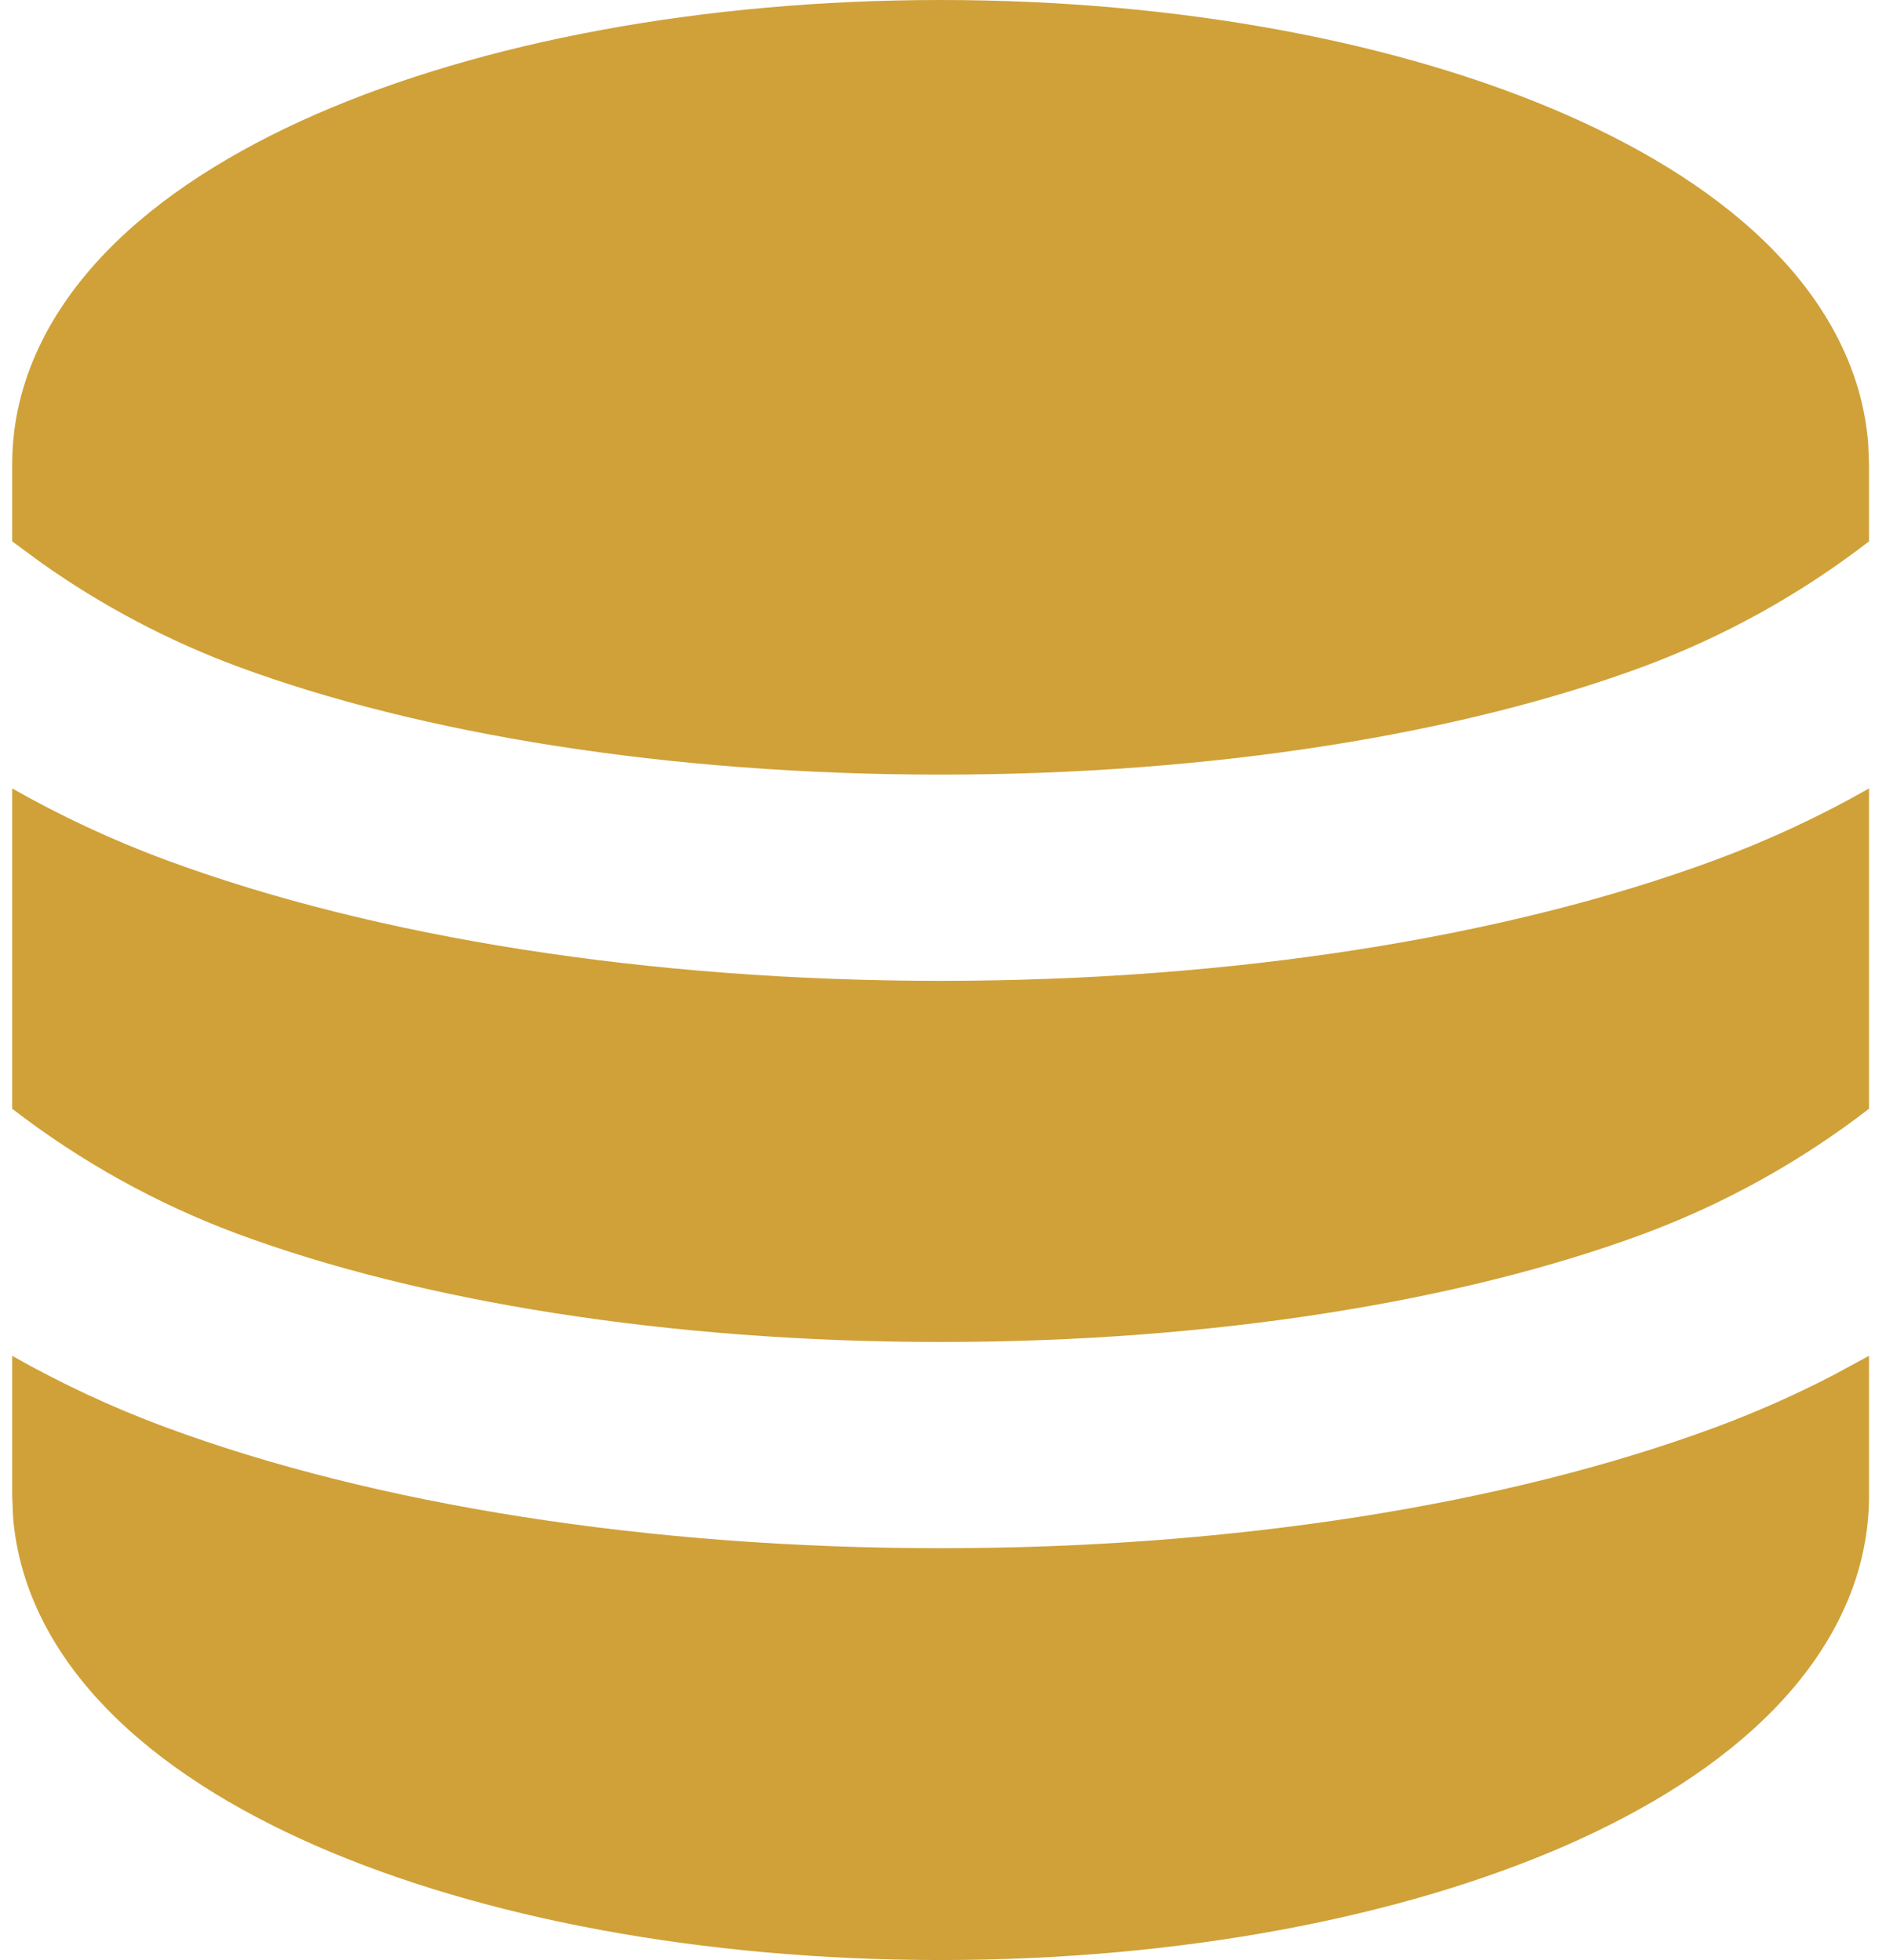 <svg width="102" height="106" viewBox="0 0 102 106" fill="none" xmlns="http://www.w3.org/2000/svg">
<path d="M101.081 73.324V80.895C101.081 85.436 98.956 89.319 96.004 92.371C93.087 95.394 89.126 97.86 84.668 99.813C75.731 103.718 63.78 106 50.871 106C37.961 106 26.011 103.724 17.073 99.813C12.616 97.86 8.655 95.394 5.737 92.371C3.031 89.581 1.023 86.078 0.705 82.016L0.66 80.895V73.324C3.254 74.797 6.027 76.102 8.995 77.201C20.32 81.391 35.133 83.729 50.871 83.729C66.609 83.729 81.421 81.391 92.746 77.201C94.972 76.376 97.087 75.439 99.101 74.395L101.081 73.324ZM0.66 42.64C3.254 44.113 6.027 45.418 8.995 46.517C20.32 50.707 35.133 53.045 50.871 53.045C66.609 53.045 81.421 50.707 92.746 46.517C95.626 45.454 98.413 44.158 101.081 42.64V59.962C97.377 62.822 93.261 65.105 88.874 66.735C79.083 70.362 65.644 72.576 50.871 72.576C36.103 72.576 22.663 70.362 12.867 66.735C8.48 65.105 4.365 62.822 0.66 59.962V42.64ZM50.871 0C63.78 0 75.731 2.276 84.668 6.187C89.126 8.14 93.087 10.606 96.004 13.629C98.71 16.419 100.719 19.922 101.037 23.984L101.081 25.105V29.278C97.377 32.138 93.261 34.421 88.874 36.051C79.083 39.678 65.644 41.892 50.871 41.892C36.103 41.892 22.663 39.678 12.867 36.051C9.095 34.652 5.522 32.765 2.239 30.439L0.66 29.278V25.105C0.66 20.564 2.786 16.681 5.737 13.629C8.655 10.606 12.616 8.14 17.073 6.187C26.011 2.282 37.961 0 50.871 0Z" fill="#CFA138"/>
</svg>
